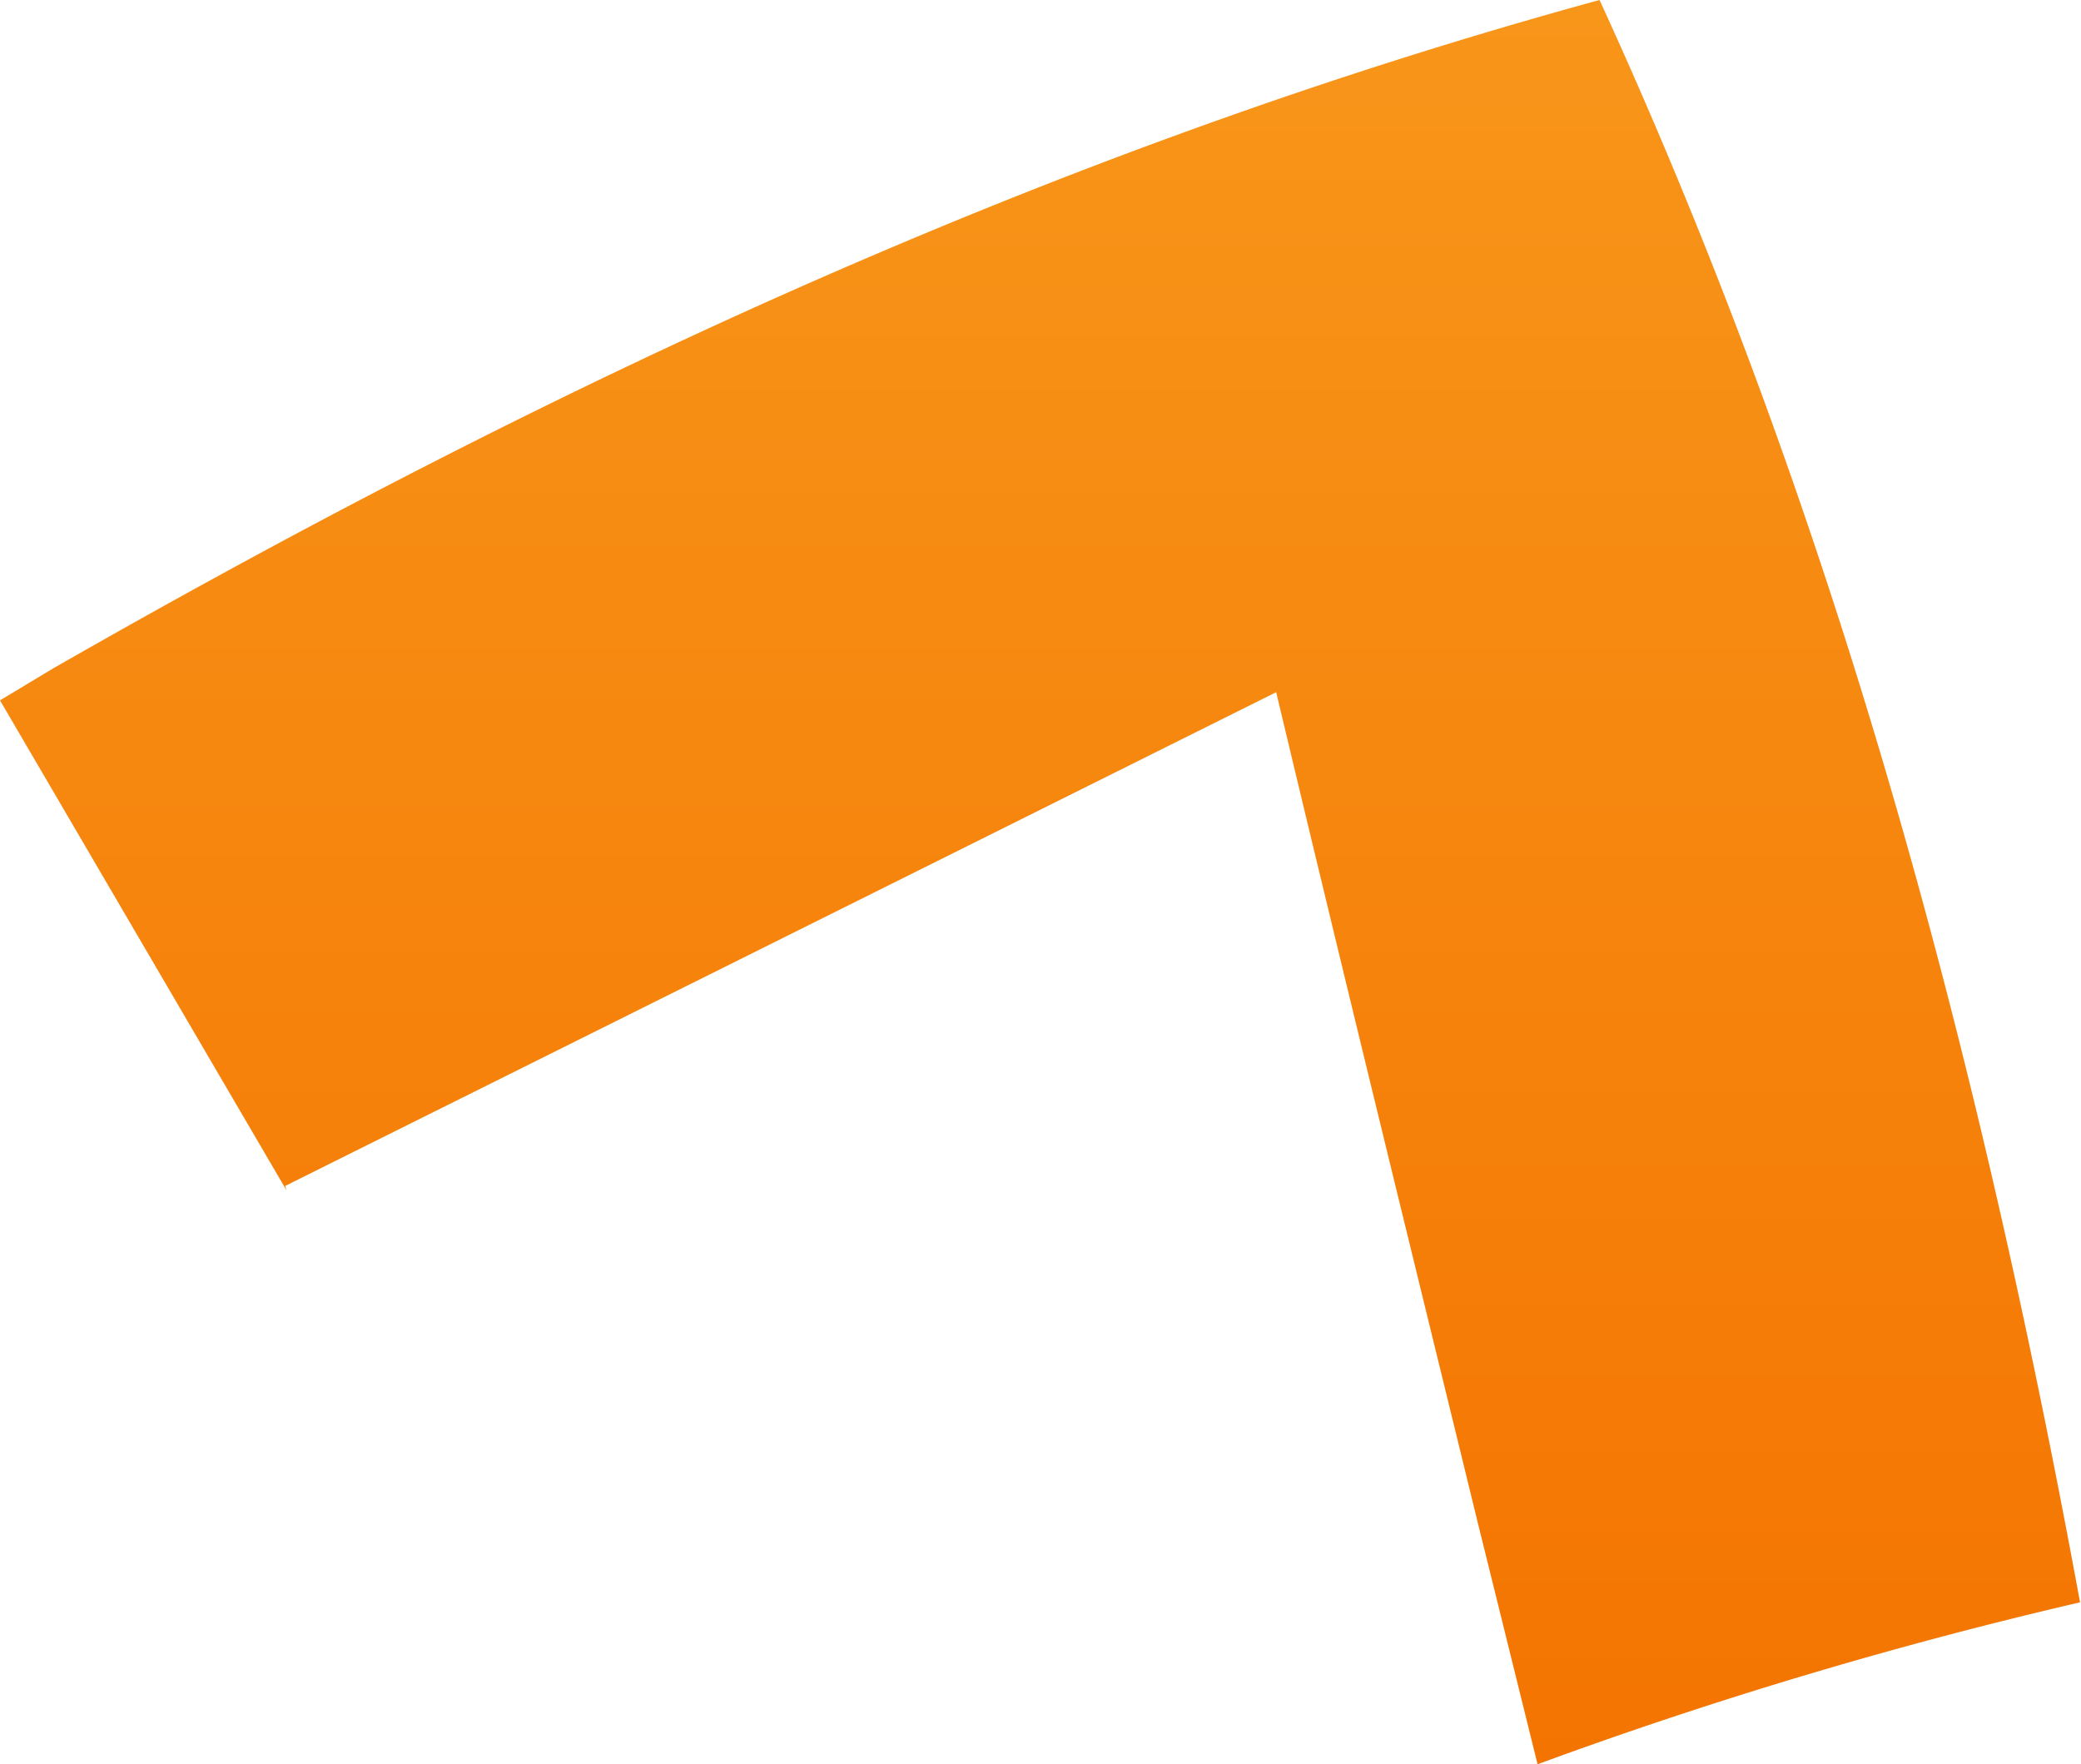 <?xml version="1.0" encoding="UTF-8"?> <svg xmlns="http://www.w3.org/2000/svg" xmlns:xlink="http://www.w3.org/1999/xlink" viewBox="0 0 86.62 73.43"> <defs> <style>.cls-1{fill:url(#Безымянный_градиент_19);}</style> <linearGradient id="Безымянный_градиент_19" x1="43.31" y1="73.43" x2="43.31" gradientUnits="userSpaceOnUse"> <stop offset="0" stop-color="#f47401"></stop> <stop offset="1" stop-color="#f8961a"></stop> </linearGradient> </defs> <title>4_3</title> <g id="Слой_2" data-name="Слой 2"> <g id="Слой_1-2" data-name="Слой 1"> <path class="cls-1" d="M0,29.15l2.21-1.33C22.86,16,43.88,6.21,66.58,0c9.83,21.42,15.75,43.58,20,66.69A190,190,0,0,0,64,73.43l-2.5-10.1h0C58.8,52.27,56,40.9,53.12,28.81L11.87,49.36l.06.19Z"></path> </g> </g> </svg> 